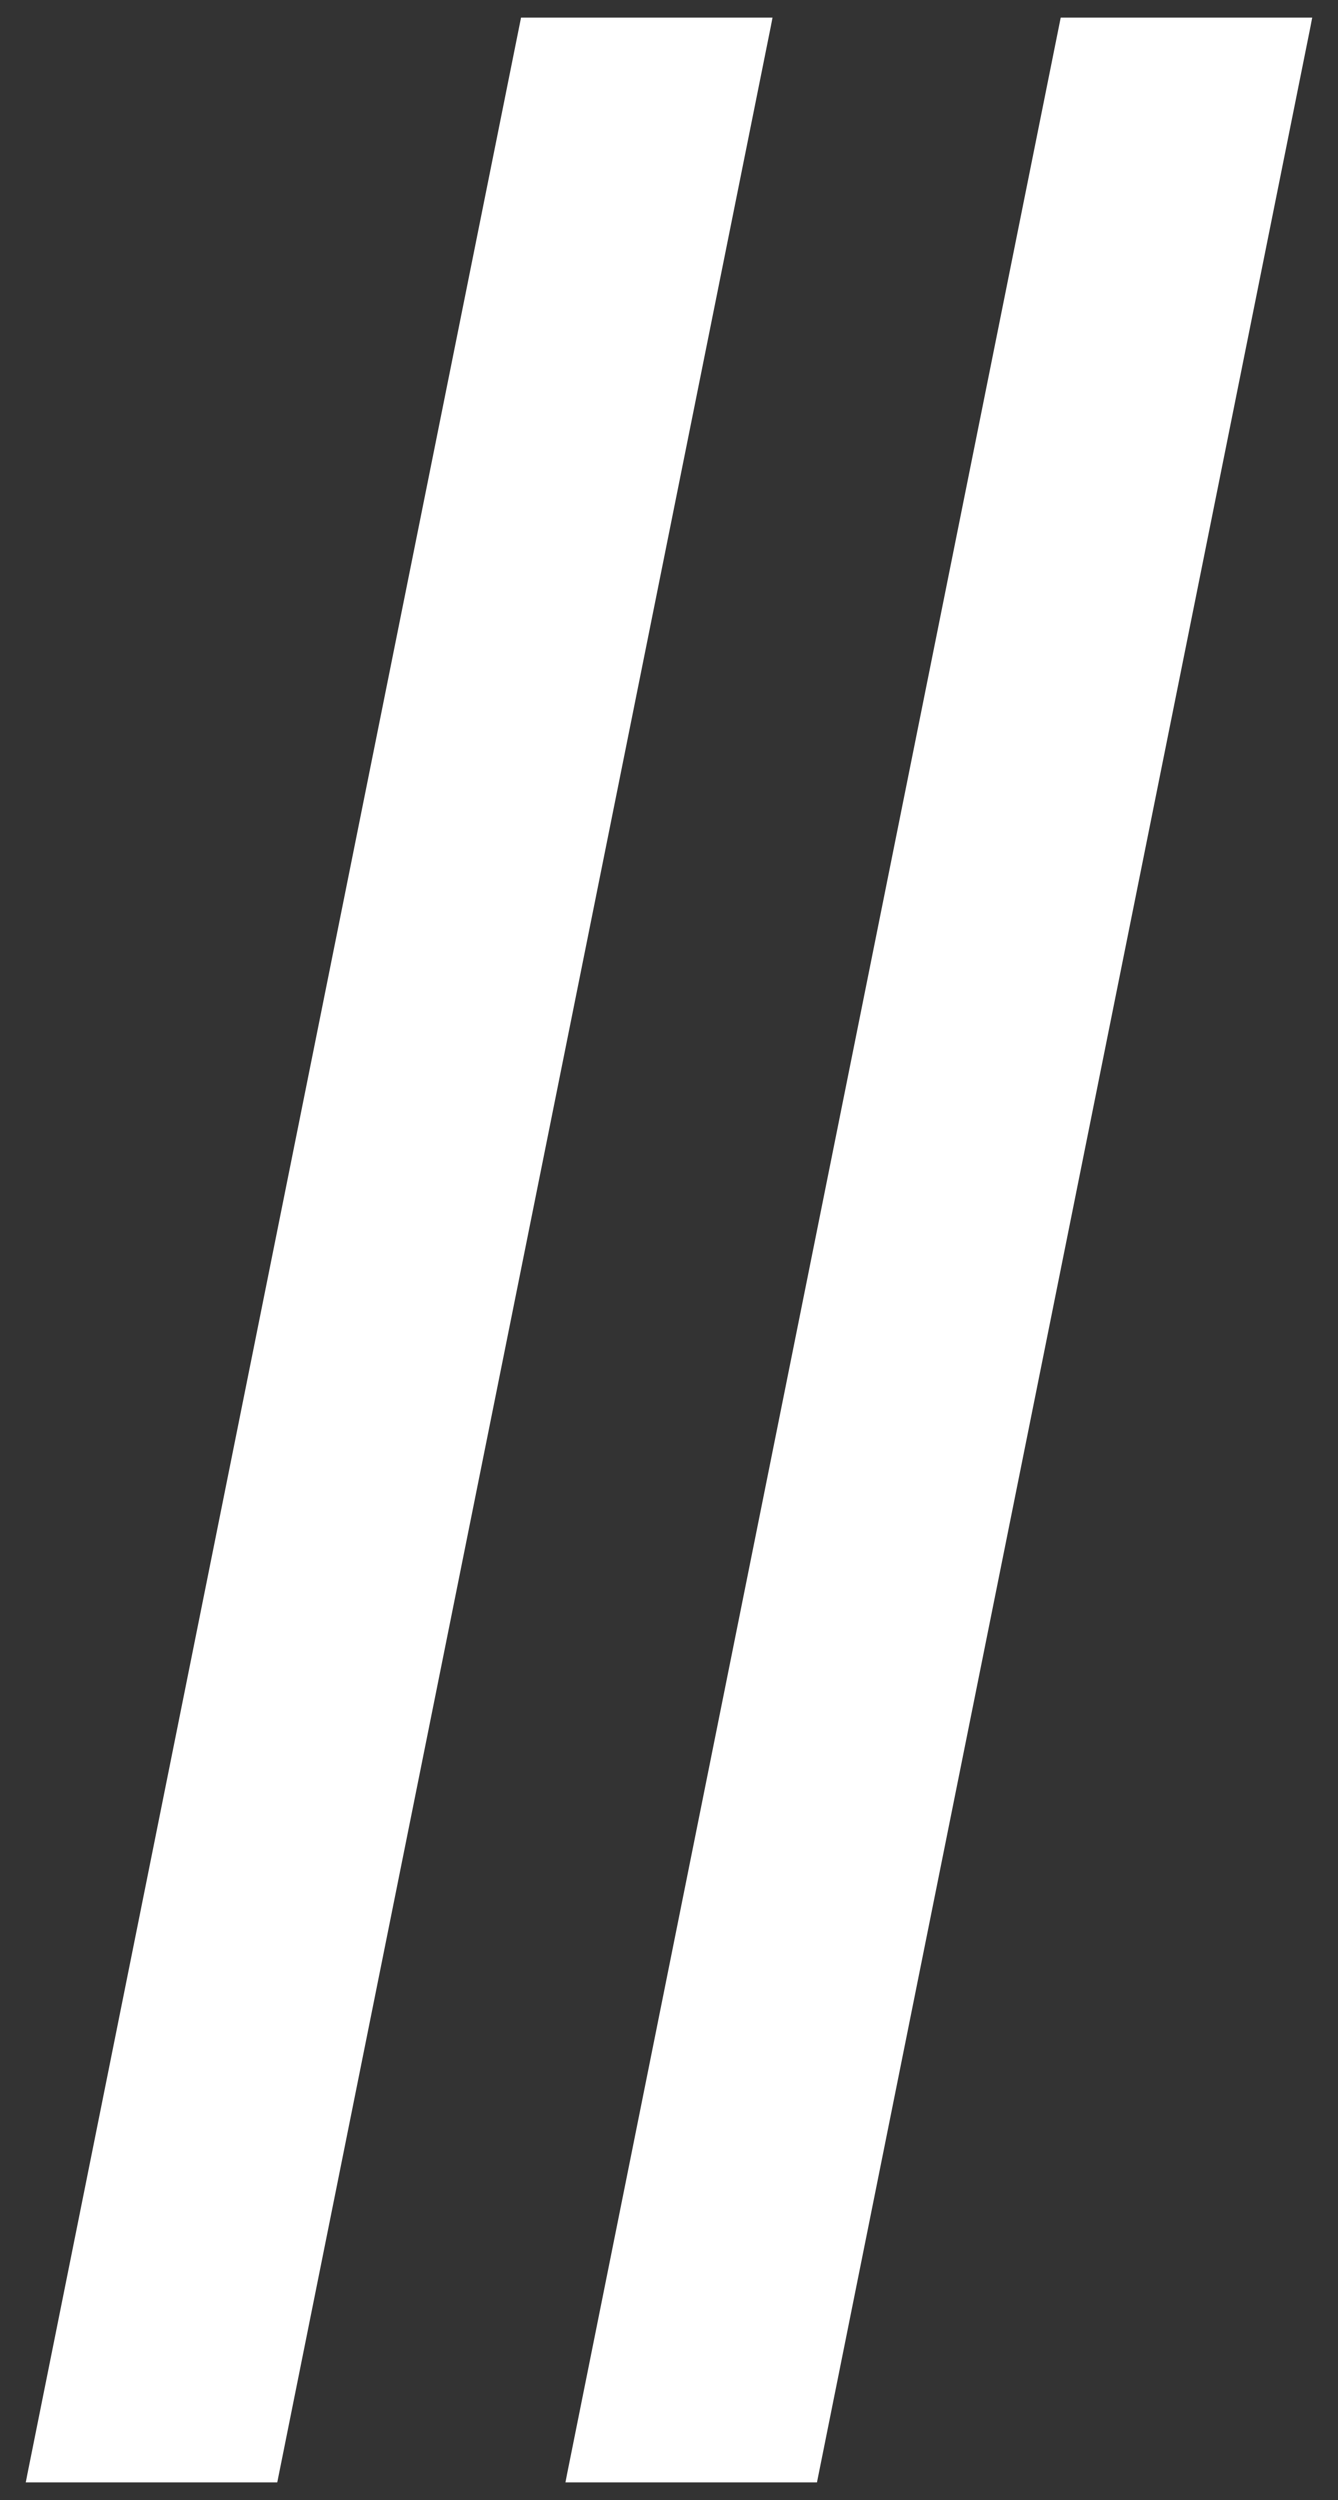 <svg width="38" height="71" viewBox="0 0 38 71" fill="none" xmlns="http://www.w3.org/2000/svg">
<rect x="0" y="0" width="38" height="71" fill="#333333" stroke="none"/>
<path d="M21.94 0.5H14.798L0.782 70.242L0.732 70.5H7.874L21.89 0.758L21.94 0.5ZM30.125 0.5L16.109 70.242L16.059 70.5H23.202L37.218 0.758L37.267 0.5H30.125Z" fill="white"/>
</svg>
